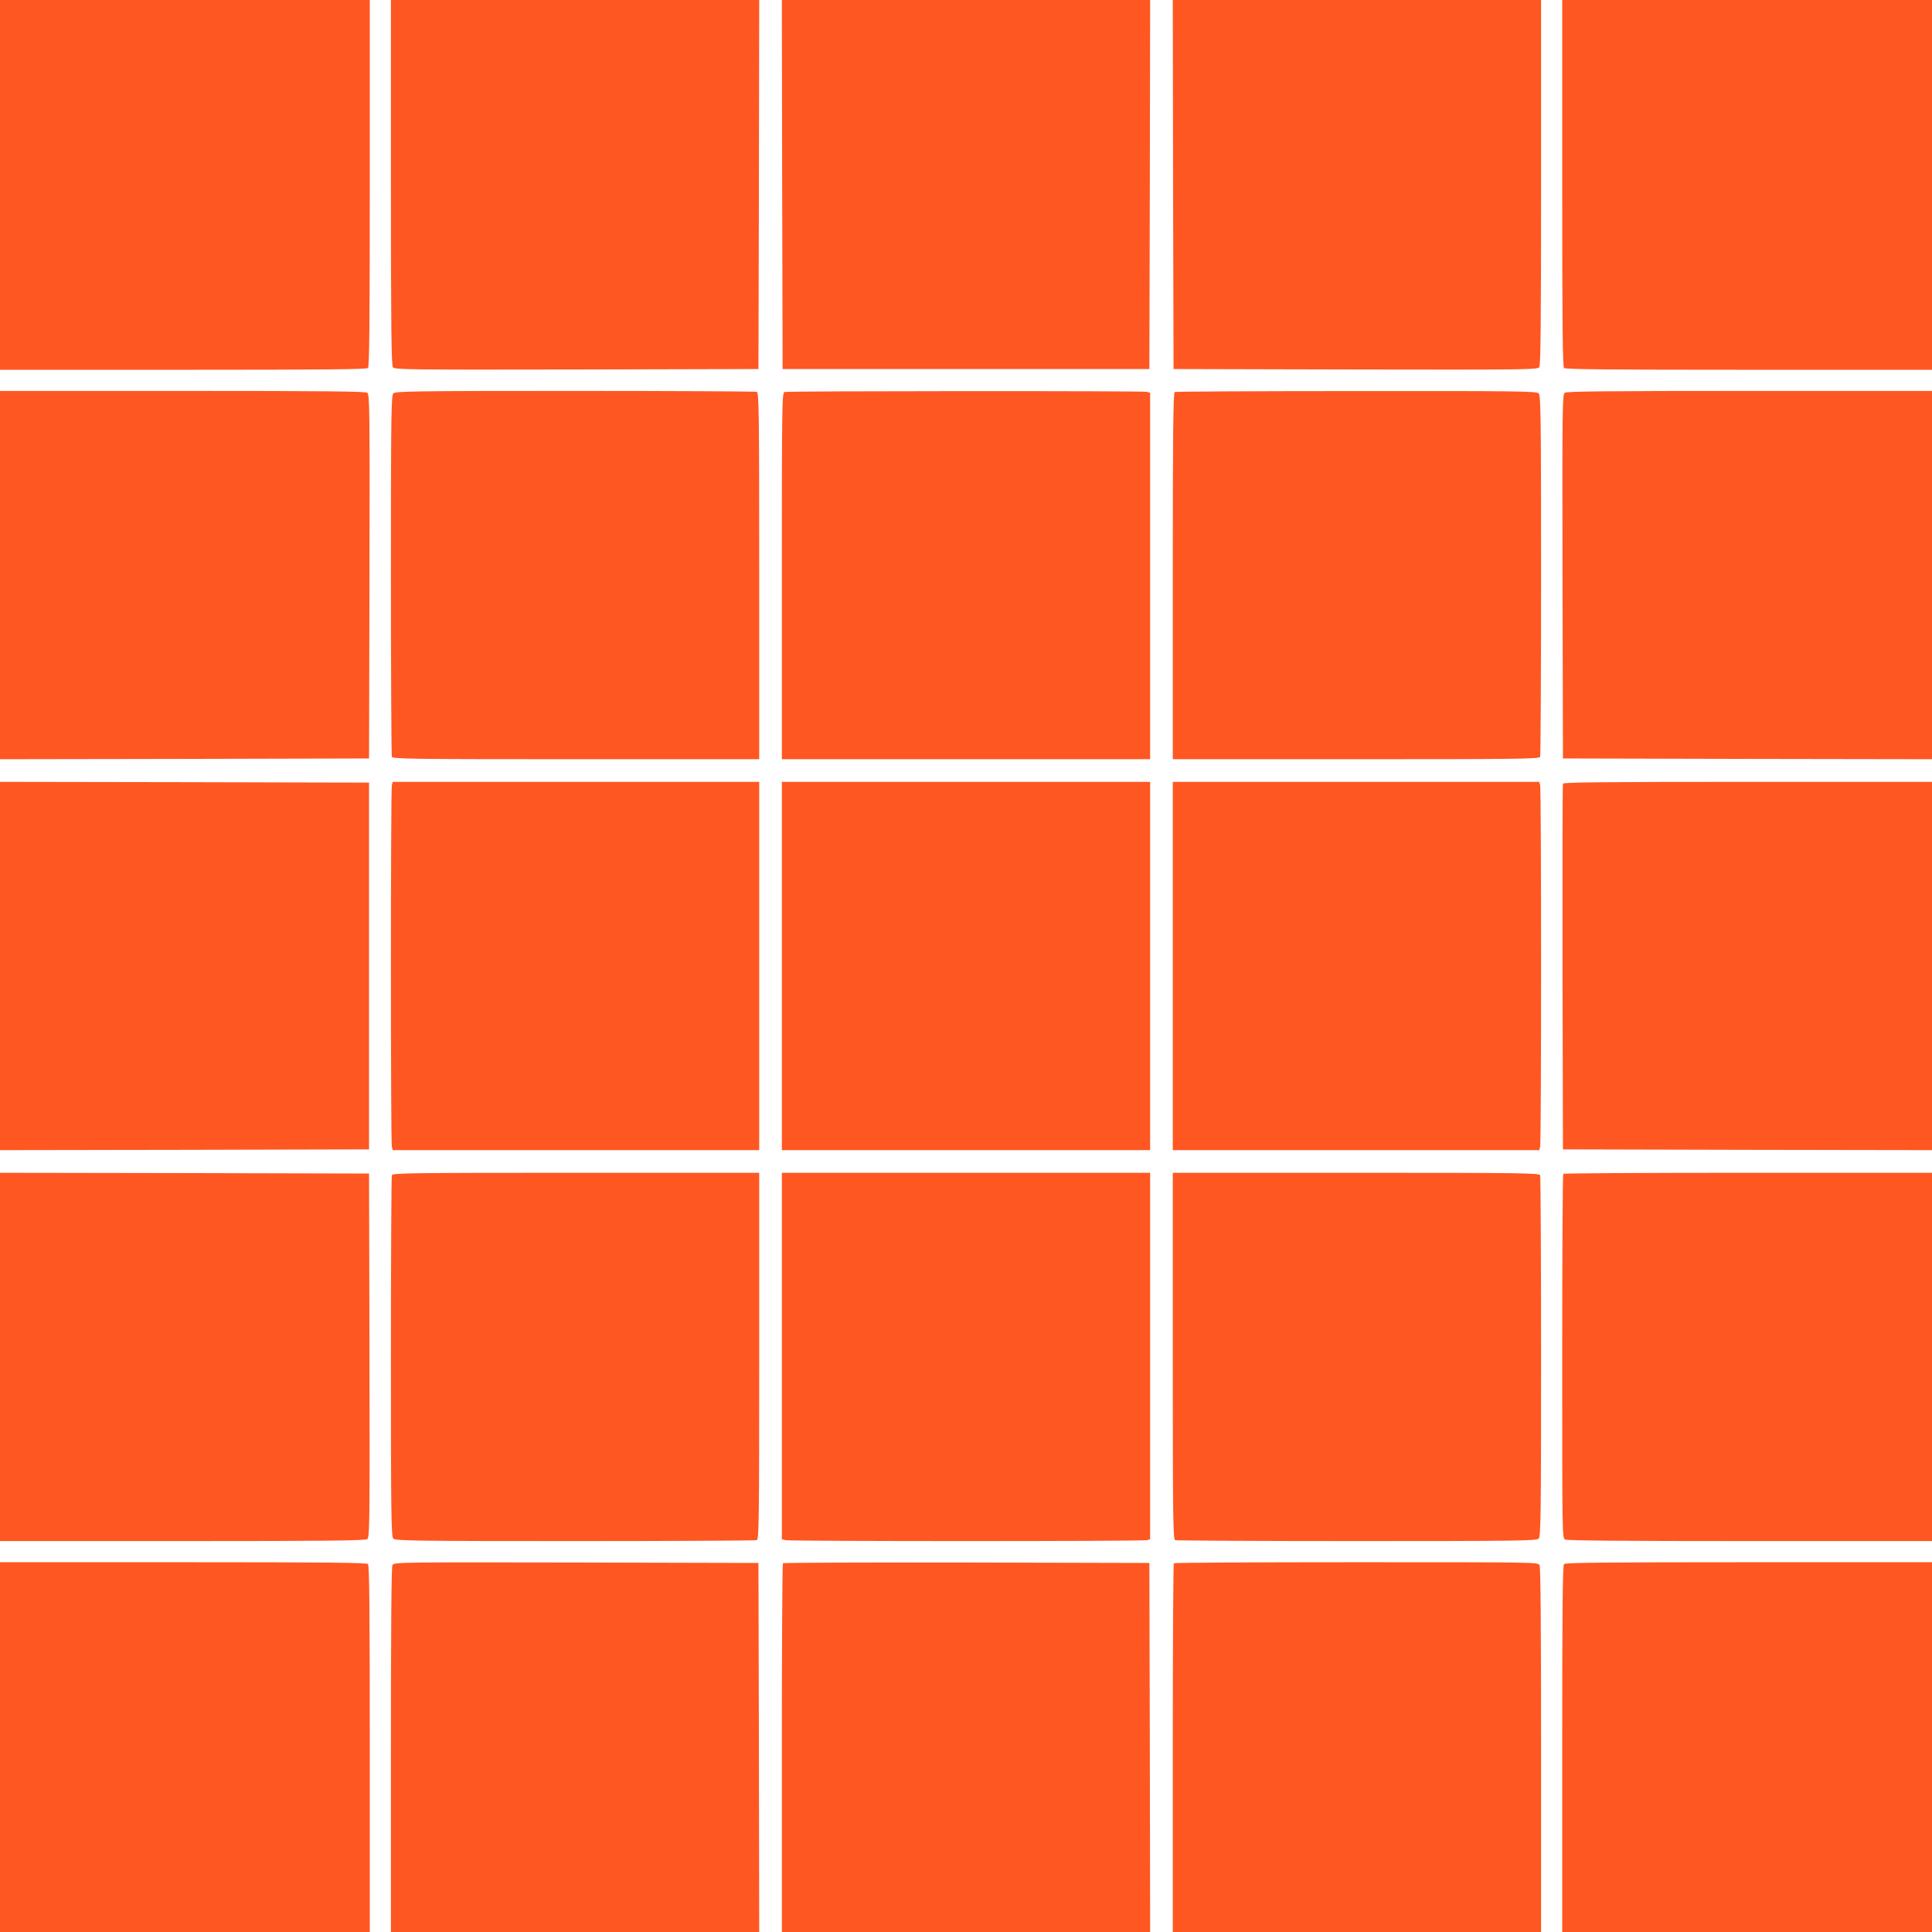 <?xml version="1.0" standalone="no"?>
<!DOCTYPE svg PUBLIC "-//W3C//DTD SVG 20010904//EN"
 "http://www.w3.org/TR/2001/REC-SVG-20010904/DTD/svg10.dtd">
<svg version="1.0" xmlns="http://www.w3.org/2000/svg"
 width="1280pt" height="1280pt" viewBox="0 0 1280 1280"
 preserveAspectRatio="xMidYMid meet">
<g transform="translate(0,1280) scale(0.1,-0.1)"
fill="#ff5722" stroke="none">
<path d="M0 11575 l0 -1225 1213 0 c930 0 1216 3 1225 12 9 9 12 295 12 1225
l0 1213 -1225 0 -1225 0 0 -1225z"/>
<path d="M2590 11592 c0 -951 3 -1212 13 -1225 11 -16 93 -17 1217 -15 l1205
3 3 1223 2 1222 -1220 0 -1220 0 0 -1208z"/>
<path d="M5182 11578 l3 -1223 1215 0 1215 0 3 1223 2 1222 -1220 0 -1220 0 2
-1222z"/>
<path d="M7772 11578 l3 -1223 1205 -3 c1124 -2 1206 -1 1218 15 9 13 12 274
12 1225 l0 1208 -1220 0 -1220 0 2 -1222z"/>
<path d="M10350 11587 c0 -930 3 -1216 12 -1225 9 -9 295 -12 1225 -12 l1213
0 0 1225 0 1225 -1225 0 -1225 0 0 -1213z"/>
<path d="M0 8990 l0 -1220 1223 2 1222 3 3 1205 c2 1124 1 1206 -15 1218 -13
9 -274 12 -1225 12 l-1208 0 0 -1220z"/>
<path d="M2606 10194 c-14 -14 -16 -137 -16 -1204 0 -654 3 -1195 6 -1204 6
-14 122 -16 1220 -16 l1214 0 0 1214 c0 1098 -2 1214 -16 1220 -9 3 -550 6
-1204 6 -1067 0 -1190 -2 -1204 -16z"/>
<path d="M5198 10203 c-17 -4 -18 -71 -18 -1219 l0 -1214 1220 0 1220 0 0
1214 0 1214 -22 6 c-26 7 -2374 6 -2400 -1z"/>
<path d="M7783 10203 c-10 -4 -13 -257 -13 -1219 l0 -1214 1214 0 c1098 0
1214 2 1220 16 3 9 6 550 6 1204 0 1067 -2 1190 -16 1204 -14 14 -136 16
-1207 15 -656 0 -1198 -3 -1204 -6z"/>
<path d="M10367 10198 c-16 -12 -17 -94 -15 -1218 l3 -1205 1223 -3 1222 -2 0
1220 0 1220 -1208 0 c-951 0 -1212 -3 -1225 -12z"/>
<path d="M0 6400 l0 -1220 1223 2 1222 3 0 1215 0 1215 -1222 3 -1223 2 0
-1220z"/>
<path d="M2596 7598 c-8 -30 -8 -2366 0 -2395 l6 -23 1214 0 1214 0 0 1220 0
1220 -1214 0 -1214 0 -6 -22z"/>
<path d="M5180 6400 l0 -1220 1220 0 1220 0 0 1220 0 1220 -1220 0 -1220 0 0
-1220z"/>
<path d="M7770 6400 l0 -1220 1214 0 1214 0 6 23 c8 29 8 2365 0 2395 l-6 22
-1214 0 -1214 0 0 -1220z"/>
<path d="M10355 7608 c-3 -7 -4 -555 -3 -1218 l3 -1205 1223 -3 1222 -2 0
1220 0 1220 -1220 0 c-967 0 -1222 -3 -1225 -12z"/>
<path d="M0 3810 l0 -1220 1208 0 c951 0 1212 3 1225 13 16 11 17 93 15 1217
l-3 1205 -1222 3 -1223 2 0 -1220z"/>
<path d="M2596 5014 c-3 -9 -6 -550 -6 -1204 0 -1067 2 -1190 16 -1204 14 -14
137 -16 1204 -16 654 0 1195 3 1204 6 14 6 16 122 16 1220 l0 1214 -1214 0
c-1098 0 -1214 -2 -1220 -16z"/>
<path d="M5180 3816 l0 -1214 23 -6 c29 -8 2365 -8 2395 0 l22 6 0 1214 0
1214 -1220 0 -1220 0 0 -1214z"/>
<path d="M7770 3816 c0 -1098 2 -1214 16 -1220 9 -3 550 -6 1204 -6 1067 0
1190 2 1204 16 14 14 16 137 16 1204 0 654 -3 1195 -6 1204 -6 14 -122 16
-1220 16 l-1214 0 0 -1214z"/>
<path d="M10357 5023 c-4 -3 -7 -548 -7 -1209 0 -1179 0 -1204 19 -1214 13 -7
413 -10 1225 -10 l1206 0 0 1220 0 1220 -1218 0 c-670 0 -1222 -3 -1225 -7z"/>
<path d="M0 1225 l0 -1225 1225 0 1225 0 0 1213 c0 930 -3 1216 -12 1225 -9 9
-295 12 -1225 12 l-1213 0 0 -1225z"/>
<path d="M2600 2431 c-7 -13 -10 -412 -10 -1225 l0 -1206 1220 0 1220 0 -2
1223 -3 1222 -1207 3 c-1186 2 -1207 2 -1218 -17z"/>
<path d="M5187 2443 c-4 -3 -7 -555 -7 -1225 l0 -1218 1220 0 1220 0 -2 1223
-3 1222 -1211 3 c-666 1 -1214 -1 -1217 -5z"/>
<path d="M7777 2443 c-4 -3 -7 -555 -7 -1225 l0 -1218 1220 0 1220 0 0 1206
c0 812 -3 1212 -10 1225 -10 19 -35 19 -1214 19 -661 0 -1206 -3 -1209 -7z"/>
<path d="M10362 2438 c-9 -9 -12 -295 -12 -1225 l0 -1213 1225 0 1225 0 0
1225 0 1225 -1213 0 c-930 0 -1216 -3 -1225 -12z"/>
</g>
</svg>
